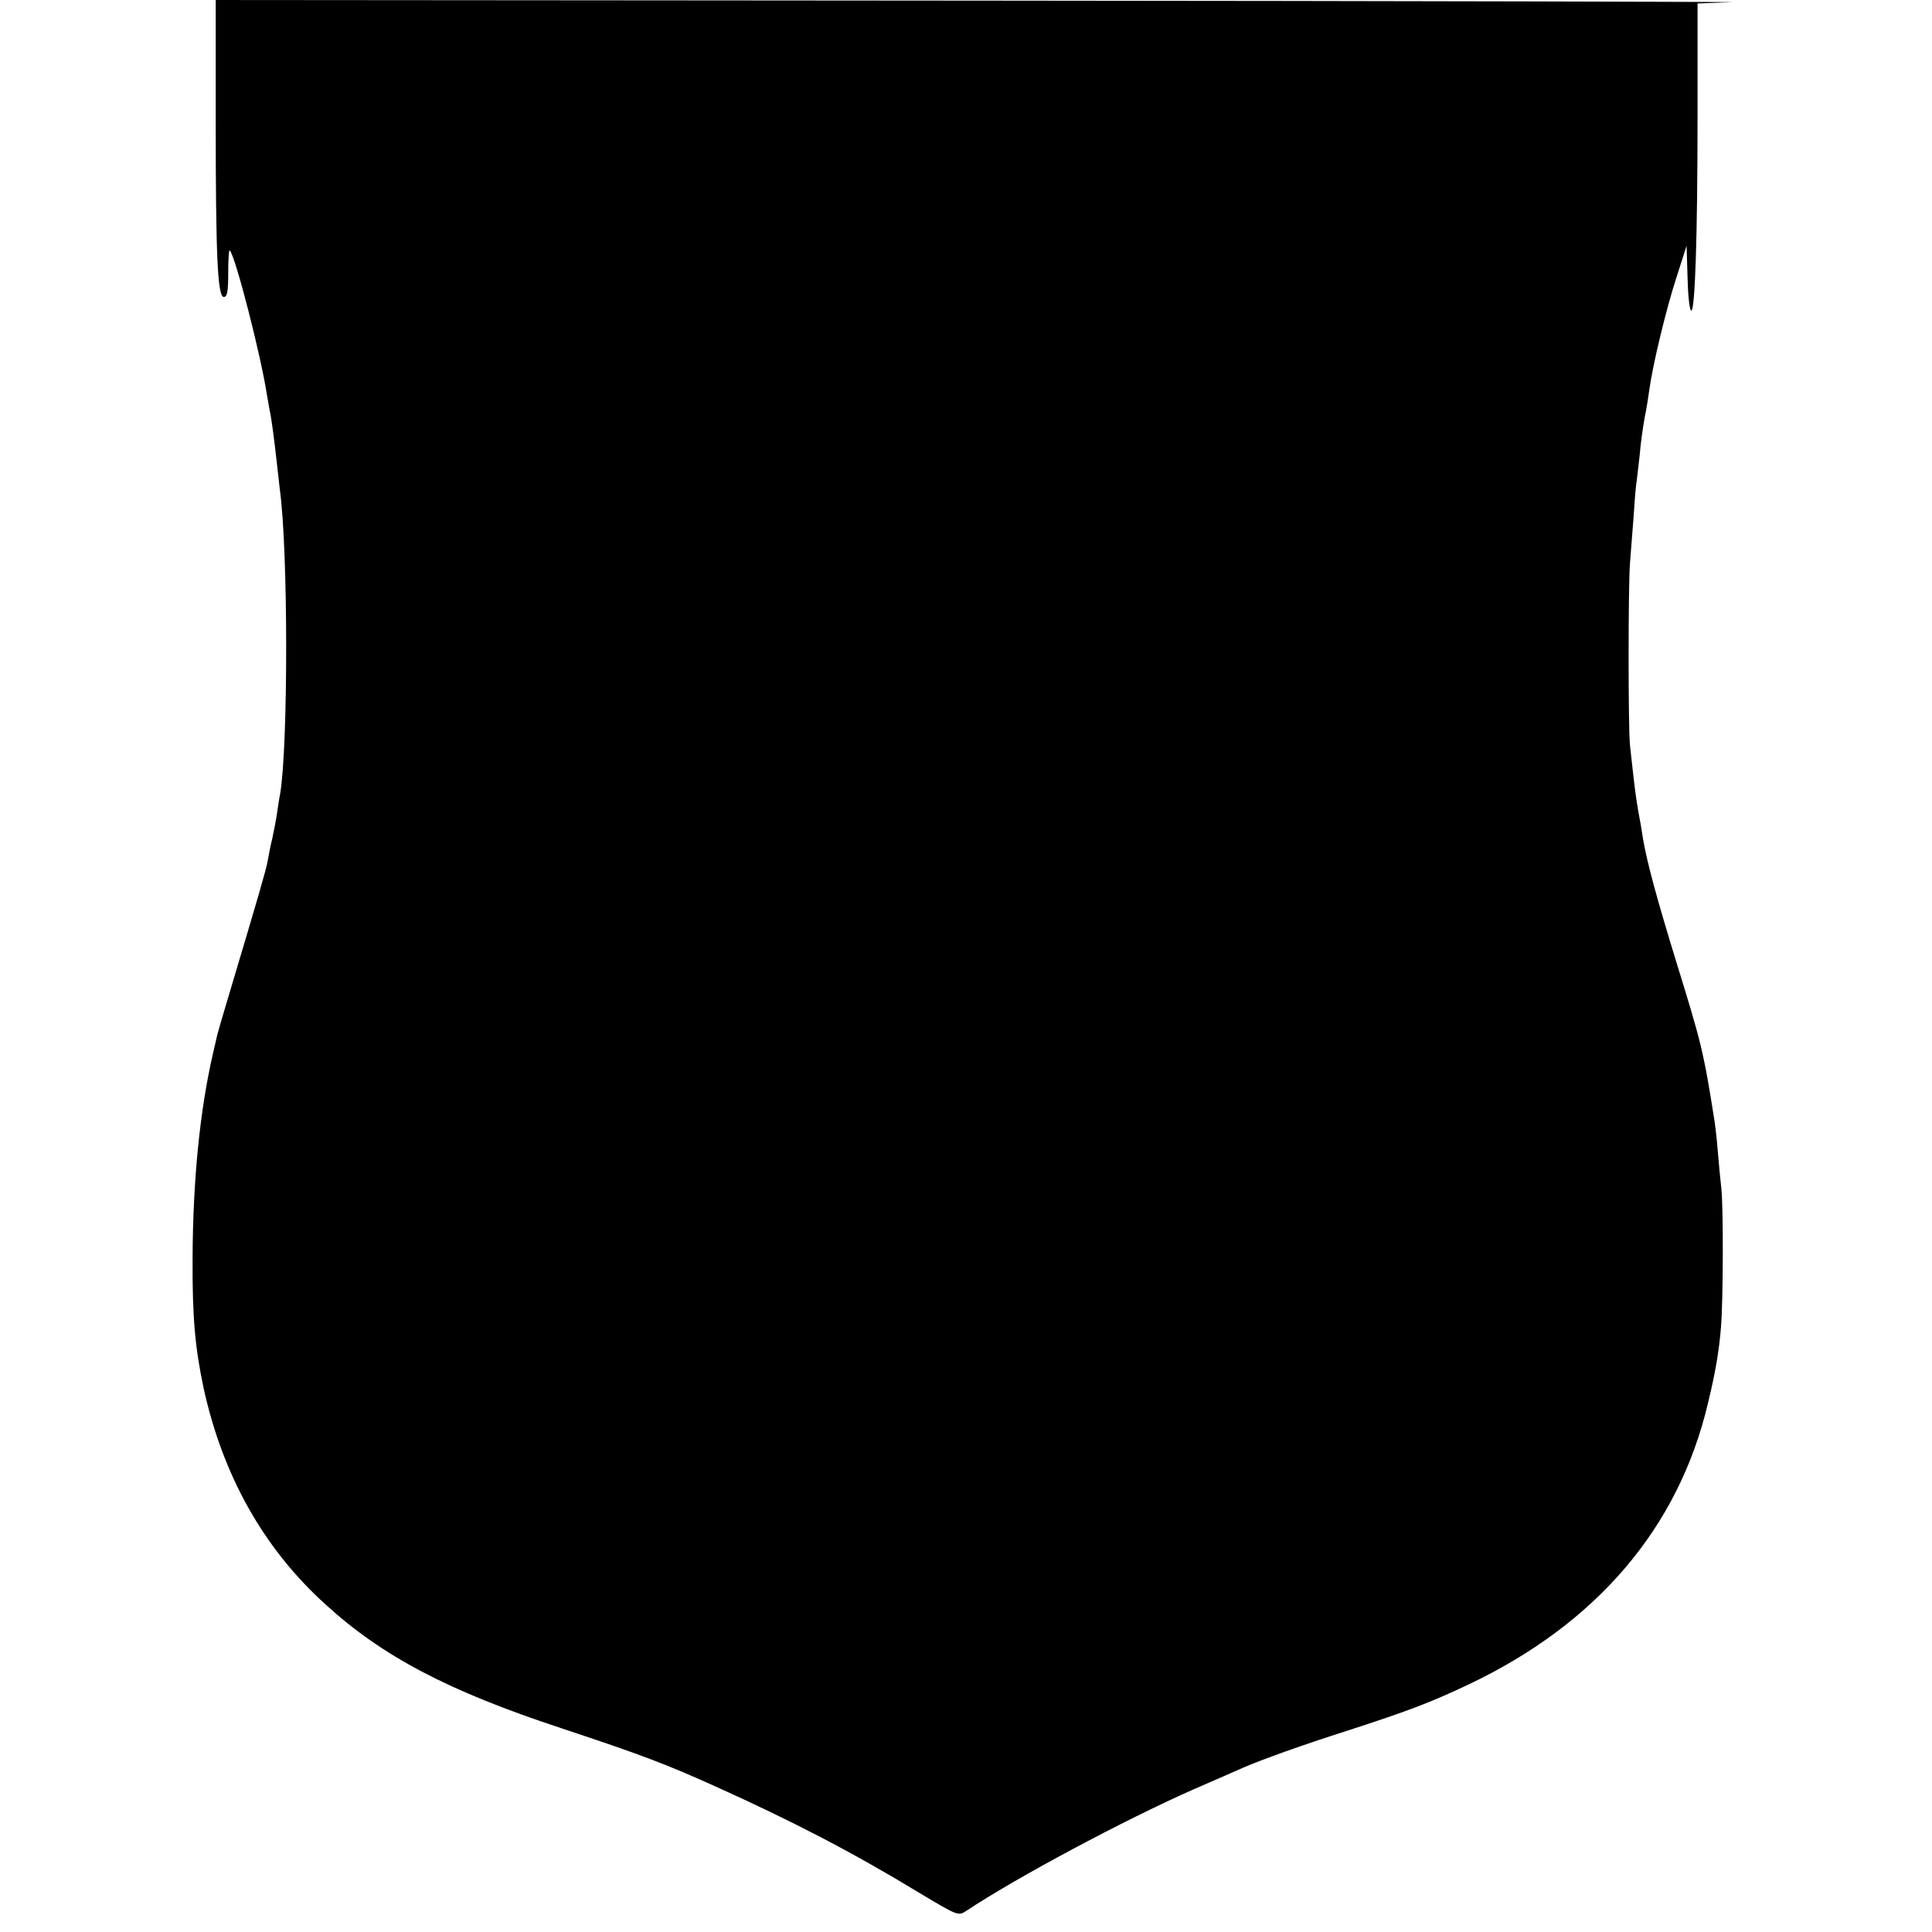 <?xml version="1.0" standalone="no"?>
<!DOCTYPE svg PUBLIC "-//W3C//DTD SVG 20010904//EN"
 "http://www.w3.org/TR/2001/REC-SVG-20010904/DTD/svg10.dtd">
<svg version="1.0" xmlns="http://www.w3.org/2000/svg"
 width="618pt" height="618pt" viewBox="0 0 618 618"
 preserveAspectRatio="xMidYMid meet">
<g transform="translate(0,618) scale(0.1,-0.1)"
fill="#000000" stroke="none">
<path d="M690 5797 c0 -437 6 -567 26 -567 11 0 14 19 14 77 0 42 2 74 5 72
18 -18 100 -338 119 -463 4 -21 8 -48 11 -60 4 -22 12 -79 21 -161 3 -27 7
-63 9 -80 27 -194 27 -821 1 -975 -3 -14 -7 -42 -10 -62 -3 -21 -10 -57 -15
-80 -6 -24 -12 -56 -15 -73 -5 -28 -30 -114 -123 -425 -19 -63 -36 -122 -38
-130 -2 -8 -8 -36 -14 -61 -42 -182 -64 -407 -65 -654 -1 -189 8 -286 35 -414
61 -280 192 -514 390 -693 183 -167 393 -277 754 -396 259 -86 333 -114 495
-187 244 -110 439 -211 651 -340 122 -73 124 -74 149 -58 164 109 508 292 725
388 72 31 144 63 160 70 60 26 193 74 335 119 194 63 266 90 388 148 409 194
671 501 765 898 24 99 36 168 42 245 7 83 8 381 1 445 -3 25 -8 77 -11 115 -3
39 -8 81 -10 95 -36 229 -43 254 -122 510 -63 205 -95 322 -108 400 -3 19 -7
46 -10 60 -8 42 -14 82 -21 145 -4 33 -8 74 -10 90 -6 50 -6 516 0 585 3 36 8
105 12 154 3 49 7 96 9 105 1 9 6 48 10 86 3 39 11 93 16 120 6 28 12 68 15
90 11 80 55 262 87 359 l32 100 3 -100 c1 -54 6 -102 11 -107 13 -13 21 236
21 624 l0 358 108 4 c59 1 -1008 4 -2370 5 l-2478 2 0 -383z"/>
</g>
</svg>
